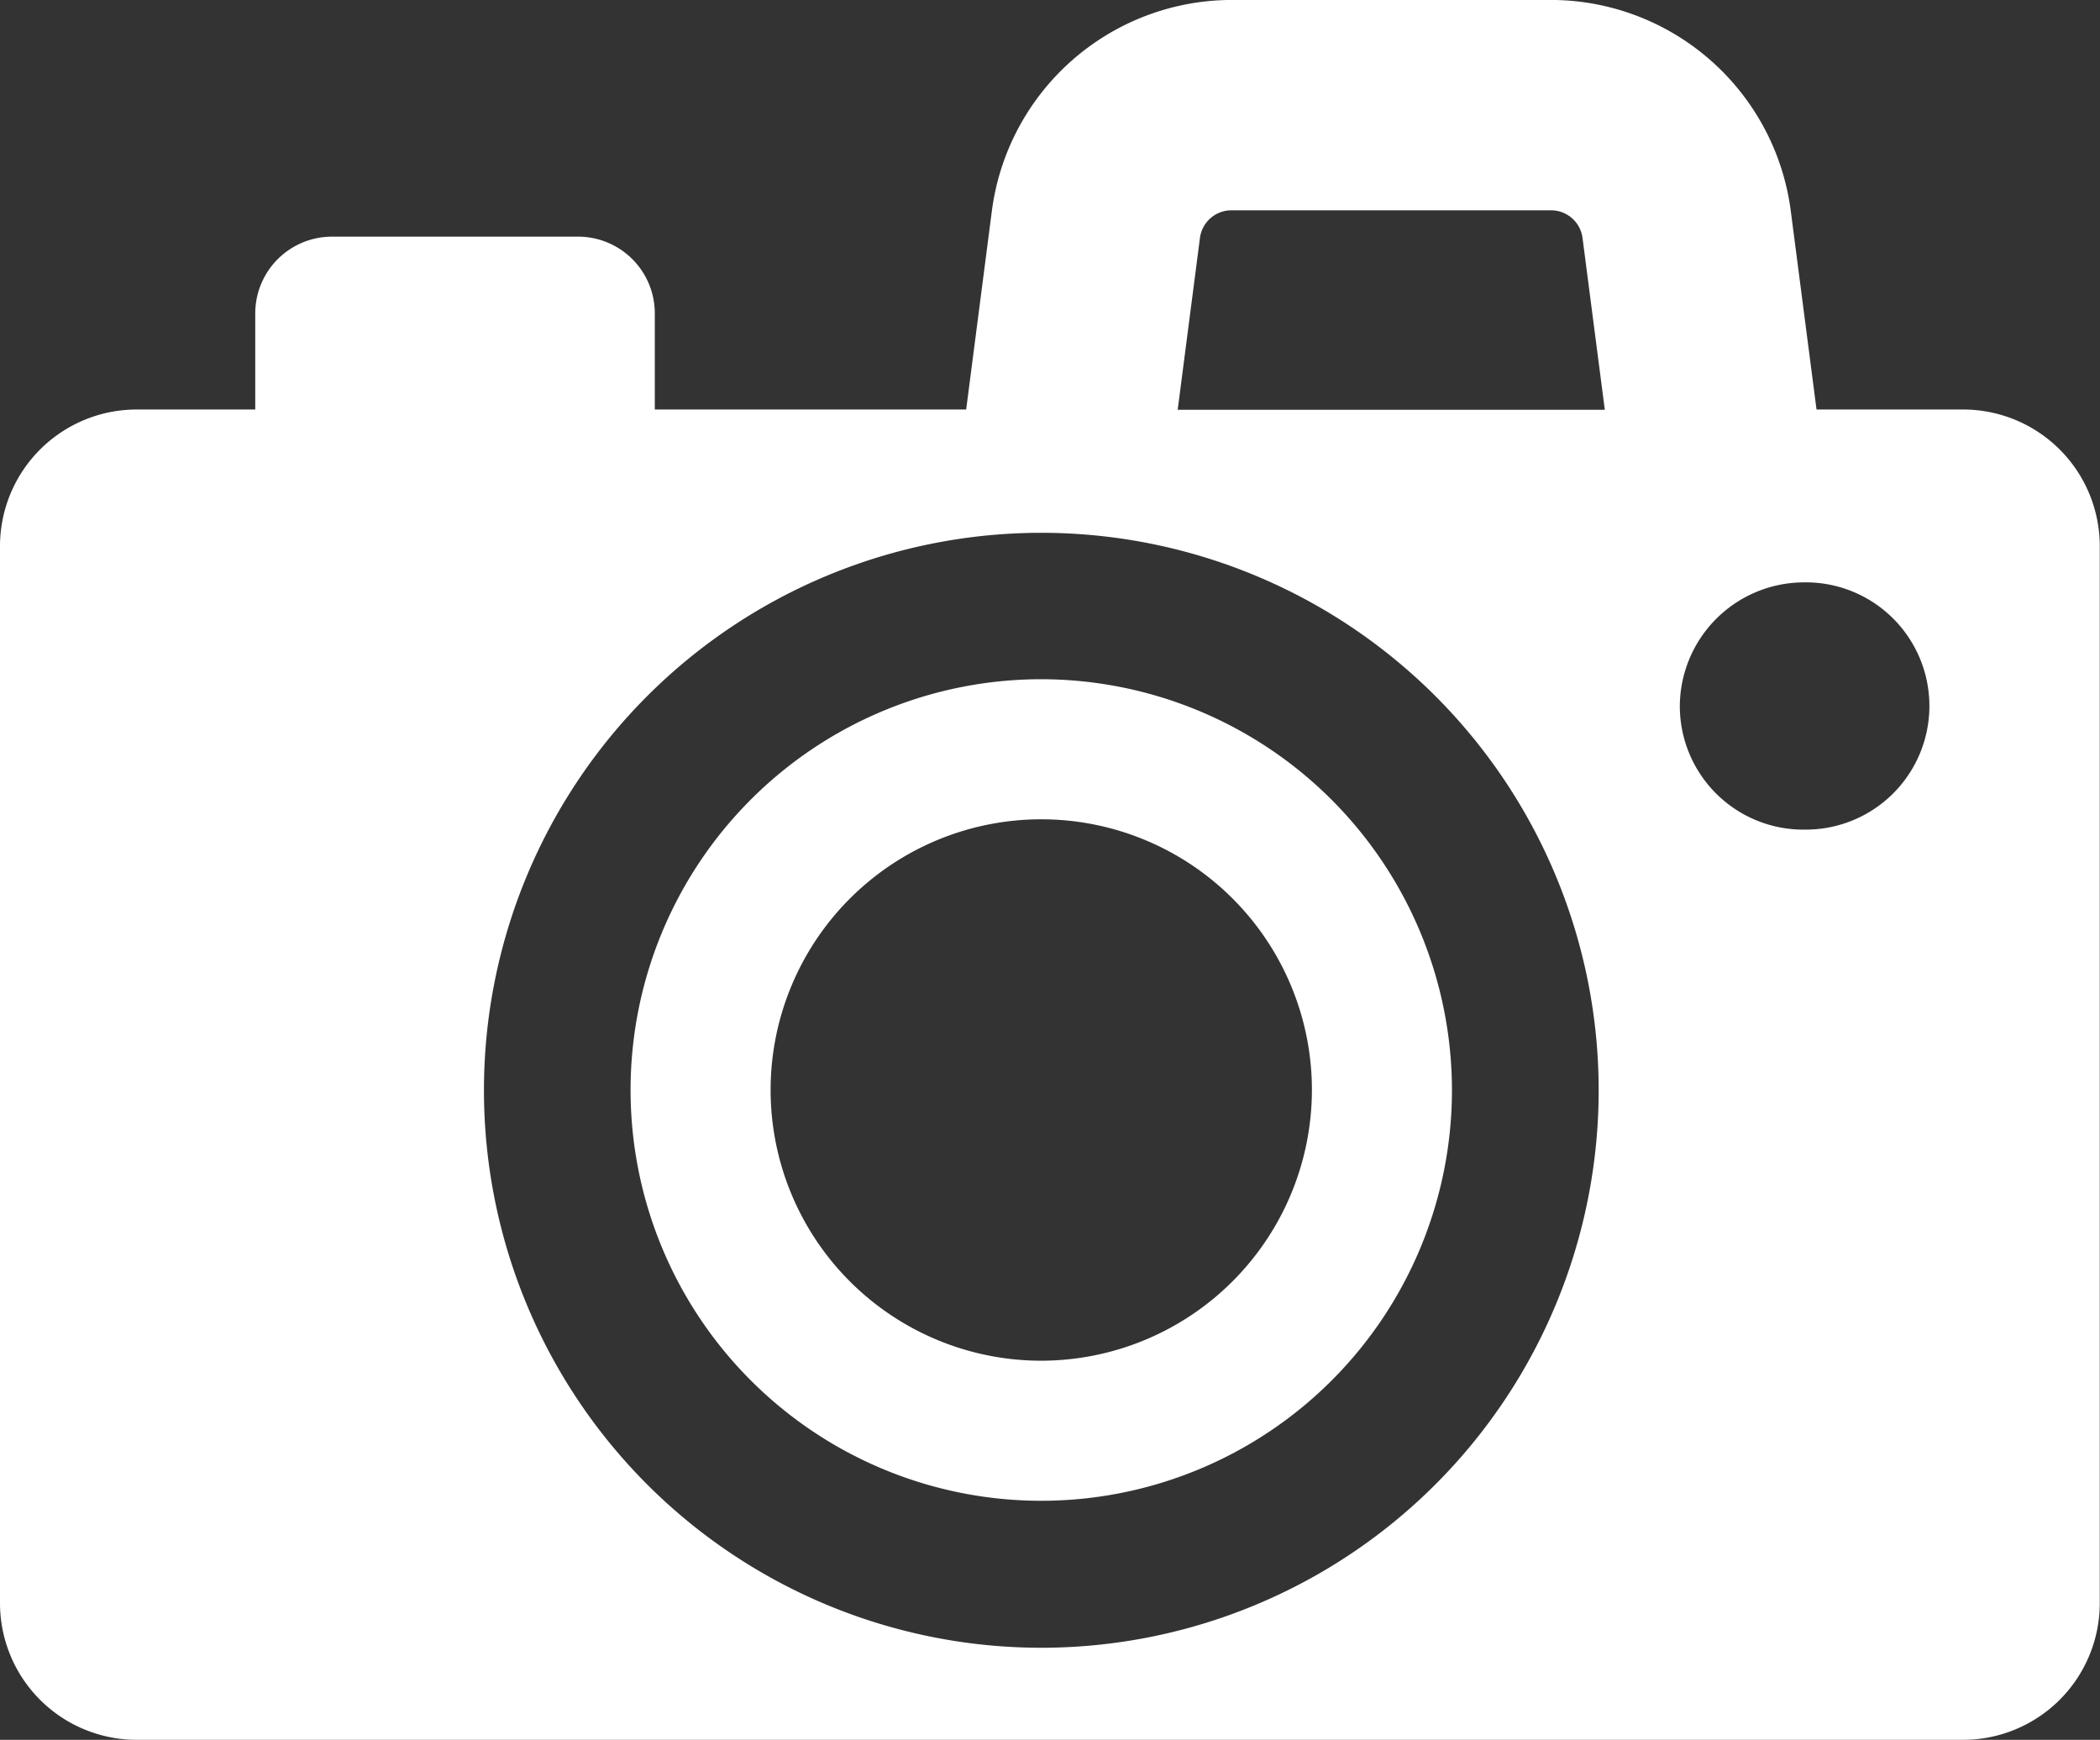 <svg xmlns="http://www.w3.org/2000/svg" width="44.716" height="37.039" viewBox="0 0 44.716 37.039">
  <rect x="0" y="0" width="44.716" height="37.039" fill="#333333" stroke="none"/>
  <g id="XMLID_119_" transform="translate(0 -41.521)">
    <path id="XMLID_123_" d="M41.8,50.239H38.68l-.549-4.233a5.157,5.157,0,0,0-5.1-4.486H26.221a5.158,5.158,0,0,0-5.1,4.485l-.548,4.234H13.943V48.194a1.634,1.634,0,0,0-1.634-1.635H7.07a1.635,1.635,0,0,0-1.635,1.635v2.045H2.911A2.911,2.911,0,0,0,0,53.151v22.5A2.911,2.911,0,0,0,2.911,78.56H41.8a2.911,2.911,0,0,0,2.911-2.911v-22.5A2.91,2.91,0,0,0,41.8,50.239ZM22.171,76.6a11.868,11.868,0,1,1,11.87-11.87A11.87,11.87,0,0,1,22.171,76.6Zm2.906-26.356.474-3.659a.677.677,0,0,1,.67-.587h6.806a.676.676,0,0,1,.67.588l.475,3.659H25.077ZM38.4,59.183a2.631,2.631,0,0,1-2.631-2.632A2.648,2.648,0,0,1,38.4,53.919a2.632,2.632,0,1,1,0,5.263Z" transform="translate(0 0)" fill="#fff"/>
    <path id="XMLID_120_" d="M153.969,197.929a8.745,8.745,0,1,0,8.746,8.744A8.755,8.755,0,0,0,153.969,197.929Zm0,14.508a5.763,5.763,0,1,1,5.764-5.764A5.77,5.77,0,0,1,153.969,212.437Z" transform="translate(-131.798 -141.948)" fill="#fff"/>
  </g>
</svg>
